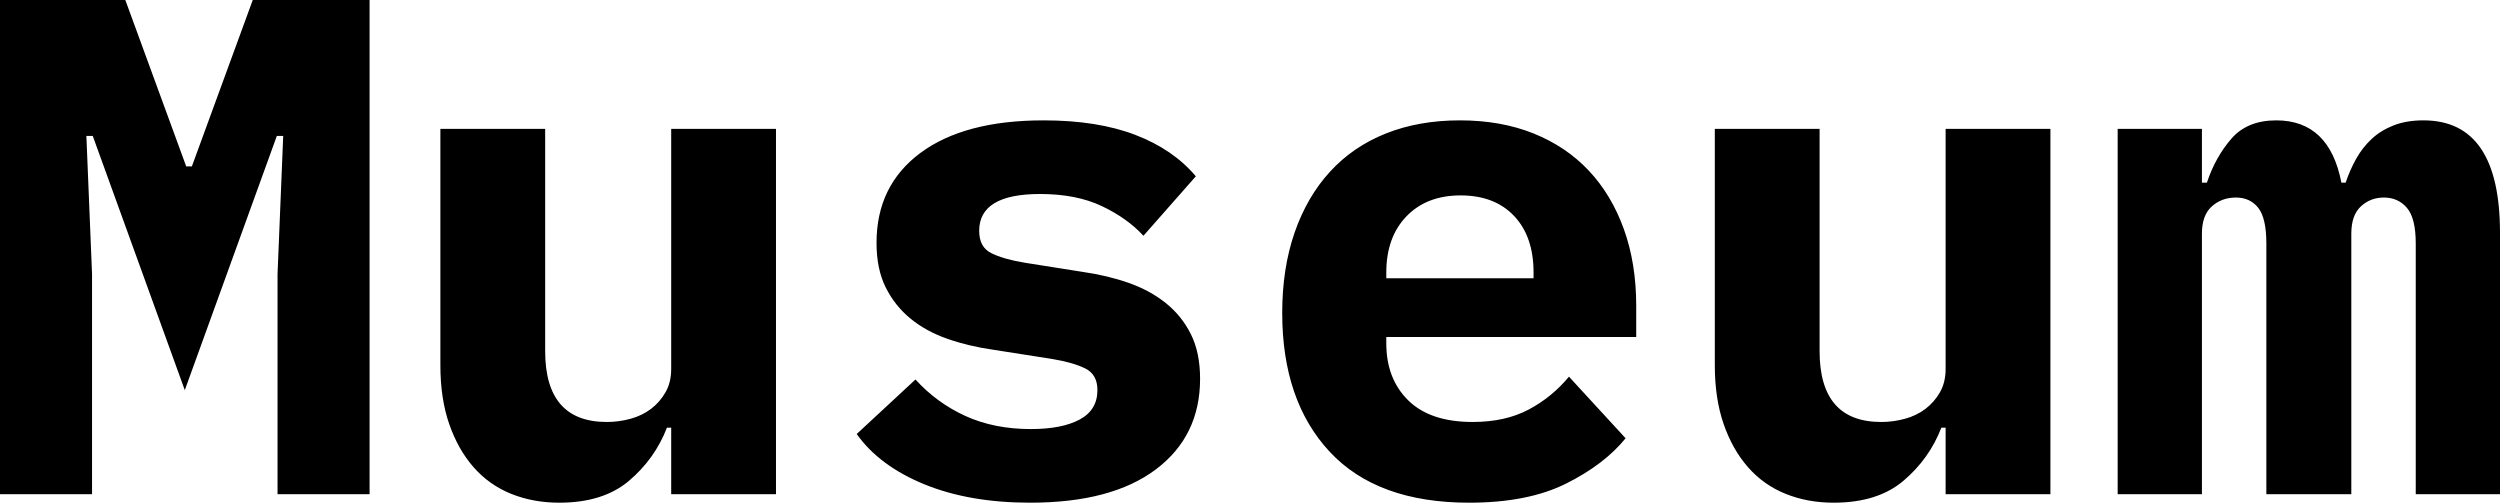 <?xml version="1.0" encoding="UTF-8" standalone="no"?>
<svg xmlns="http://www.w3.org/2000/svg" viewBox="0 163.5 1765.5 355" data-asc="1.025"><g fill="#000000"><g fill="#000000" transform="translate(0, 0)"><path d="M196 357L200 259.50L195.50 259.50L130.50 439L65.50 259.50L61 259.50L65 357L65 512.50L0 512.50L0 163.50L88.50 163.50L131.50 281L135.50 281L178.50 163.50L261 163.50L261 512.50L196 512.50L196 357ZM474 465.50L471 465.50Q462.50 487.50 444.25 503Q426 518.50 395 518.50Q376.50 518.50 361 512.25Q345.50 506 334.50 493.50Q323.50 481 317.25 463Q311 445 311 421.50L311 254.50L385 254.50L385 411.50Q385 461.50 428.50 461.50Q437 461.50 445.25 459.25Q453.50 457 459.75 452.25Q466 447.50 470 440.50Q474 433.50 474 424L474 254.50L548 254.50L548 512.50L474 512.50L474 465.50ZM727.50 518.50Q684.50 518.50 652.75 505.50Q621 492.50 605 470L646.50 431.50Q661.50 448 681.75 457.25Q702 466.50 728 466.50Q750 466.50 762.50 459.75Q775 453 775 439Q775 428 766.50 423.75Q758 419.50 743 417L701.50 410.50Q684 408 669 402.75Q654 397.50 643 388.50Q632 379.50 625.50 366.50Q619 353.50 619 335Q619 294.50 650 271.50Q681 248.50 737 248.50Q775 248.50 801.75 258.75Q828.50 269 844.50 288L807.50 330Q796 317.50 778 309Q760 300.50 734.50 300.50Q691.50 300.50 691.50 326.50Q691.50 338 700 342.25Q708.50 346.50 723.50 349L764.50 355.50Q782 358 797 363.25Q812 368.50 823.25 377.50Q834.50 386.50 841 399.50Q847.50 412.50 847.50 431Q847.50 471.50 816.25 495Q785 518.50 727.50 518.50ZM1037.50 518.50Q972.50 518.50 939 482.50Q905.50 446.50 905.50 384.50Q905.50 353 914.25 327.75Q923 302.50 939.25 284.75Q955.50 267 978.75 257.75Q1002 248.50 1031 248.50Q1060 248.50 1083 257.75Q1106 267 1122 284Q1138 301 1146.75 325.25Q1155.50 349.50 1155.50 379.50L1155.50 401.50L979 401.50L979 406Q979 431 994.50 446.25Q1010 461.50 1040 461.50Q1063 461.50 1079.50 452.75Q1096 444 1108 429.50L1148 473Q1133 491.50 1106 505Q1079 518.50 1037.50 518.50M1031.50 301.50Q1007.50 301.50 993.25 316.25Q979 331 979 356L979 360L1083 360L1083 356Q1083 330.50 1069.25 316Q1055.50 301.50 1031.50 301.50ZM1374 465.50L1371 465.50Q1362.50 487.50 1344.25 503Q1326 518.50 1295 518.50Q1276.50 518.50 1261 512.25Q1245.50 506 1234.50 493.50Q1223.50 481 1217.25 463Q1211 445 1211 421.50L1211 254.50L1285 254.50L1285 411.50Q1285 461.50 1328.50 461.50Q1337 461.50 1345.25 459.25Q1353.50 457 1359.75 452.25Q1366 447.50 1370 440.50Q1374 433.50 1374 424L1374 254.50L1448 254.50L1448 512.50L1374 512.50L1374 465.50ZM1495.50 512.50L1495.50 254.50L1555 254.50L1555 292.50L1558.50 292.50Q1564.50 274.50 1575.75 261.50Q1587 248.50 1607.50 248.50Q1645 248.50 1653.50 292.50L1656.50 292.50Q1659.50 283.50 1664 275.50Q1668.50 267.50 1675 261.50Q1681.50 255.50 1690.50 252Q1699.50 248.50 1711.50 248.50Q1765.50 248.50 1765.50 328L1765.50 512.50L1706 512.50L1706 335.50Q1706 317.50 1699.75 310.25Q1693.50 303 1683.50 303Q1674 303 1667.25 309.25Q1660.50 315.50 1660.50 328.50L1660.50 512.50L1600.50 512.50L1600.50 335.50Q1600.50 317.50 1594.75 310.25Q1589 303 1579 303Q1569 303 1562 309.25Q1555 315.50 1555 328.50L1555 512.50L1495.50 512.50Z"/></g><g fill="#000000" transform="translate(0, 573.75)"><path d=""/></g></g></svg>